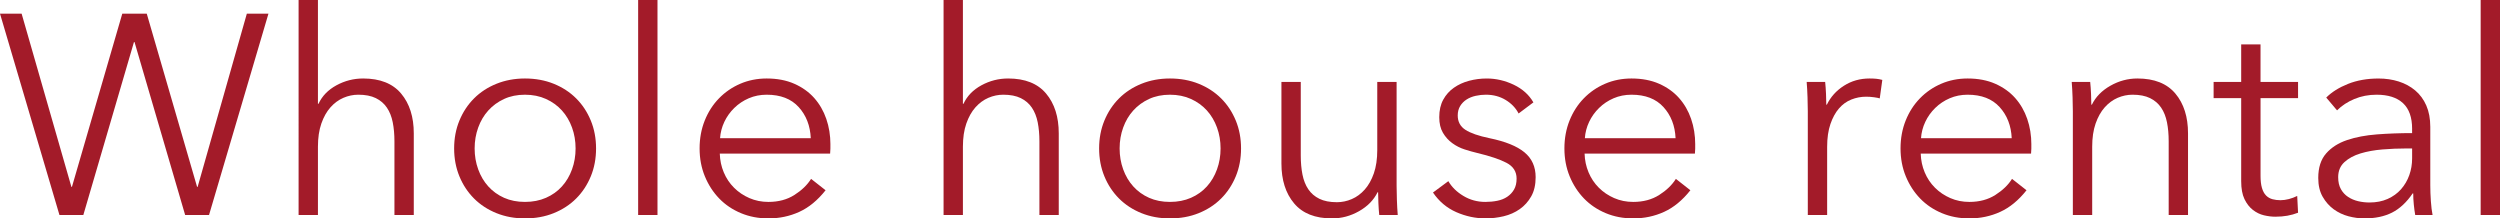 <?xml version="1.0" encoding="UTF-8"?><svg id="_レイヤー_2" xmlns="http://www.w3.org/2000/svg" width="66.17mm" height="5.781mm" viewBox="0 0 187.57 16.387"><g id="_レイヤー_1-2"><path d="M5.356,14.019h.042L9.175,1.024h1.835l3.776,12.994h.043l3.691-12.994h1.622l-4.459,15.107h-1.792l-3.798-12.973h-.043l-3.798,12.973h-1.792L0,1.024h1.622l3.734,12.994Z" fill="#a31b29"/><path d="M23.897,7.788c.27-.583.718-1.045,1.344-1.387.626-.341,1.294-.512,2.006-.512,1.266,0,2.215.377,2.848,1.131s.95,1.75.95,2.987v6.124h-1.451v-5.526c0-.526-.043-1.003-.128-1.429-.085-.427-.231-.793-.438-1.099-.206-.306-.483-.544-.832-.715-.349-.171-.786-.256-1.312-.256-.384,0-.758.078-1.12.234-.363.157-.687.395-.971.715-.285.32-.512.726-.683,1.216s-.256,1.071-.256,1.739v5.121h-1.451V0h1.451v7.788h.042Z" fill="#a31b29"/><path d="M44.721,11.138c0,.754-.131,1.451-.394,2.091-.264.64-.629,1.195-1.099,1.665-.469.469-1.031.835-1.686,1.099s-1.373.394-2.155.394c-.768,0-1.48-.131-2.134-.394s-1.216-.629-1.686-1.099c-.469-.47-.836-1.024-1.099-1.665-.263-.64-.395-1.337-.395-2.091s.131-1.451.395-2.091.63-1.195,1.099-1.664c.469-.469,1.031-.835,1.686-1.099.654-.263,1.366-.395,2.134-.395.782,0,1.501.132,2.155.395.654.264,1.216.63,1.686,1.099.47.469.835,1.024,1.099,1.664.263.64.394,1.337.394,2.091ZM43.185,11.138c0-.555-.089-1.078-.267-1.568-.178-.491-.431-.917-.757-1.28-.328-.363-.726-.651-1.195-.864-.469-.213-.996-.32-1.579-.32s-1.106.106-1.568.32c-.462.213-.857.501-1.184.864-.328.363-.58.789-.757,1.28-.178.491-.267,1.014-.267,1.568s.089,1.077.267,1.568c.177.491.43.918.757,1.28.327.363.722.647,1.184.854.462.206.985.309,1.568.309s1.109-.103,1.579-.309c.47-.206.868-.491,1.195-.854.327-.362.579-.789.757-1.28.178-.491.267-1.013.267-1.568Z" fill="#a31b29"/><path d="M49.33,16.131h-1.451V0h1.451v16.131Z" fill="#a31b29"/><path d="M62.303,10.839v.32c0,.114-.007.235-.021.363h-8.278c.014.498.113.968.298,1.408.185.441.441.825.769,1.152.327.327.711.587,1.152.779.441.192.918.288,1.43.288.754,0,1.405-.174,1.952-.523.547-.348.964-.75,1.249-1.206l1.088.854c-.597.754-1.255,1.295-1.974,1.622-.718.327-1.49.491-2.315.491-.74,0-1.426-.131-2.059-.394s-1.177-.629-1.632-1.099c-.455-.47-.814-1.024-1.078-1.665-.263-.64-.395-1.337-.395-2.091s.128-1.451.384-2.091c.256-.64.611-1.195,1.067-1.664.455-.469.988-.835,1.6-1.099.611-.263,1.273-.395,1.984-.395.782,0,1.472.132,2.069.395.598.264,1.095.619,1.494,1.067.399.448.701.971.907,1.568.206.598.31,1.238.31,1.92ZM60.831,10.37c-.043-.939-.345-1.718-.907-2.336-.562-.619-1.362-.928-2.4-.928-.484,0-.932.089-1.344.267-.413.178-.775.42-1.088.726-.313.306-.562.654-.747,1.045-.185.392-.292.8-.32,1.227h6.807Z" fill="#a31b29"/><path d="M72.288,7.788c.27-.583.718-1.045,1.344-1.387.626-.341,1.294-.512,2.006-.512,1.266,0,2.215.377,2.848,1.131.633.754.95,1.75.95,2.987v6.124h-1.451v-5.526c0-.526-.043-1.003-.128-1.429-.086-.427-.231-.793-.438-1.099-.206-.306-.483-.544-.832-.715-.349-.171-.786-.256-1.312-.256-.384,0-.758.078-1.12.234-.363.157-.686.395-.971.715-.285.32-.512.726-.683,1.216s-.256,1.071-.256,1.739v5.121h-1.451V0h1.451v7.788h.042Z" fill="#a31b29"/><path d="M93.113,11.138c0,.754-.131,1.451-.394,2.091-.264.64-.629,1.195-1.099,1.665-.469.469-1.031.835-1.686,1.099s-1.372.394-2.155.394c-.768,0-1.48-.131-2.134-.394s-1.216-.629-1.686-1.099c-.469-.47-.836-1.024-1.099-1.665-.263-.64-.395-1.337-.395-2.091s.131-1.451.395-2.091.63-1.195,1.099-1.664c.469-.469,1.031-.835,1.686-1.099.654-.263,1.366-.395,2.134-.395.782,0,1.5.132,2.155.395.654.264,1.216.63,1.686,1.099.47.469.835,1.024,1.099,1.664.263.64.394,1.337.394,2.091ZM91.577,11.138c0-.555-.089-1.078-.267-1.568-.178-.491-.431-.917-.757-1.28-.328-.363-.726-.651-1.195-.864-.469-.213-.996-.32-1.579-.32s-1.106.106-1.568.32c-.462.213-.857.501-1.184.864-.328.363-.58.789-.757,1.28-.178.491-.267,1.014-.267,1.568s.089,1.077.267,1.568c.177.491.43.918.757,1.28.327.363.722.647,1.184.854.462.206.985.309,1.568.309s1.109-.103,1.579-.309c.47-.206.868-.491,1.195-.854.327-.362.579-.789.757-1.28.178-.491.267-1.013.267-1.568Z" fill="#a31b29"/><path d="M103.482,16.131c-.029-.27-.05-.569-.064-.896-.014-.327-.021-.598-.021-.811h-.042c-.285.583-.747,1.056-1.387,1.419-.64.363-1.316.544-2.027.544-1.266,0-2.216-.376-2.848-1.131-.633-.753-.95-1.749-.95-2.987v-6.124h1.451v5.526c0,.526.043,1.003.128,1.43.085.427.231.793.437,1.099.206.306.483.544.832.715.348.171.786.256,1.312.256.384,0,.757-.078,1.12-.235.363-.156.686-.395.971-.715.285-.32.512-.726.683-1.216.17-.491.256-1.07.256-1.739v-5.121h1.451v7.788c0,.27.007.619.021,1.045.014.427.036.811.064,1.152h-1.387Z" fill="#a31b29"/><path d="M113.937,8.514c-.213-.413-.537-.75-.971-1.014-.434-.263-.928-.395-1.483-.395-.256,0-.512.029-.768.085-.256.057-.484.149-.683.277-.199.128-.359.292-.48.491-.121.199-.182.434-.182.704,0,.469.192.829.576,1.077.384.249.989.459,1.813.63,1.181.242,2.052.594,2.614,1.056s.843,1.085.843,1.867c0,.569-.11,1.049-.331,1.44-.221.391-.509.711-.864.96-.355.249-.757.427-1.206.534-.448.106-.899.16-1.354.16-.754,0-1.487-.157-2.198-.469-.711-.312-1.294-.803-1.749-1.472l1.152-.853c.256.441.633.811,1.131,1.109.498.299,1.045.448,1.643.448.312,0,.611-.028.896-.085.285-.057.534-.156.747-.299.213-.142.384-.323.512-.544.128-.22.192-.494.192-.821,0-.526-.253-.921-.758-1.185-.505-.263-1.234-.508-2.187-.736-.298-.071-.615-.16-.949-.267-.335-.107-.644-.263-.928-.47-.285-.206-.519-.466-.704-.779-.185-.312-.277-.704-.277-1.173,0-.512.099-.95.299-1.312.199-.363.465-.662.8-.896.334-.234.715-.409,1.142-.522.427-.114.868-.171,1.323-.171.697,0,1.372.157,2.027.469.654.314,1.145.754,1.472,1.323l-1.109.832Z" fill="#a31b29"/><path d="M127.187,10.839v.32c0,.114-.007.235-.021.363h-8.278c.014.498.113.968.298,1.408.185.441.441.825.769,1.152.327.327.711.587,1.152.779.441.192.917.288,1.43.288.754,0,1.405-.174,1.952-.523.547-.348.964-.75,1.249-1.206l1.088.854c-.597.754-1.255,1.295-1.974,1.622-.718.327-1.49.491-2.315.491-.74,0-1.426-.131-2.059-.394s-1.177-.629-1.632-1.099c-.455-.47-.814-1.024-1.078-1.665-.263-.64-.394-1.337-.394-2.091s.128-1.451.384-2.091c.256-.64.611-1.195,1.067-1.664.455-.469.988-.835,1.6-1.099.611-.263,1.273-.395,1.984-.395.782,0,1.472.132,2.069.395.598.264,1.095.619,1.494,1.067.398.448.701.971.907,1.568.206.598.309,1.238.309,1.92ZM125.715,10.37c-.042-.939-.345-1.718-.907-2.336-.562-.619-1.362-.928-2.4-.928-.484,0-.932.089-1.344.267-.413.178-.775.42-1.088.726-.313.306-.562.654-.747,1.045-.185.392-.292.8-.32,1.227h6.807Z" fill="#a31b29"/><path d="M135.615,7.297c-.014-.427-.036-.811-.064-1.152h1.387c.028.27.05.569.064.896.014.327.021.597.021.811h.043c.284-.583.711-1.056,1.28-1.419.569-.363,1.209-.544,1.92-.544.185,0,.352.007.501.021.149.014.302.042.459.085l-.192,1.387c-.085-.028-.227-.057-.427-.085-.199-.028-.398-.042-.597-.042-.384,0-.754.071-1.109.213-.356.142-.665.365-.928.67-.264.305-.477.695-.64,1.17-.163.476-.246,1.047-.246,1.714v5.108h-1.451v-7.788c0-.27-.007-.619-.021-1.045Z" fill="#a31b29"/><path d="M152.407,10.839v.32c0,.114-.007.235-.021.363h-8.278c.014.498.113.968.298,1.408.185.441.441.825.769,1.152.327.327.711.587,1.152.779.441.192.917.288,1.43.288.754,0,1.405-.174,1.952-.523.547-.348.964-.75,1.249-1.206l1.088.854c-.597.754-1.255,1.295-1.974,1.622-.718.327-1.49.491-2.315.491-.74,0-1.426-.131-2.059-.394-.633-.263-1.177-.629-1.632-1.099-.455-.47-.814-1.024-1.078-1.665-.263-.64-.395-1.337-.395-2.091s.128-1.451.384-2.091c.256-.64.611-1.195,1.067-1.664.455-.469.988-.835,1.6-1.099.611-.263,1.273-.395,1.984-.395.782,0,1.472.132,2.069.395.598.264,1.095.619,1.494,1.067.398.448.701.971.907,1.568.206.598.31,1.238.31,1.92ZM150.935,10.37c-.042-.939-.345-1.718-.907-2.336-.562-.619-1.362-.928-2.4-.928-.484,0-.932.089-1.344.267-.413.178-.775.42-1.088.726-.313.306-.562.654-.746,1.045-.185.392-.292.8-.32,1.227h6.807Z" fill="#a31b29"/><path d="M156.823,6.145c.028.27.05.569.064.896.014.327.021.597.021.811h.043c.284-.583.747-1.056,1.387-1.419s1.315-.544,2.027-.544c1.266,0,2.215.377,2.849,1.131.633.754.949,1.75.949,2.987v6.124h-1.451v-5.526c0-.526-.042-1.003-.128-1.429-.085-.427-.231-.793-.437-1.099-.206-.306-.484-.544-.832-.715-.349-.171-.786-.256-1.312-.256-.384,0-.757.078-1.12.234-.363.157-.686.395-.971.715-.285.32-.512.726-.683,1.216-.171.491-.256,1.071-.256,1.739v5.121h-1.451v-7.788c0-.27-.007-.619-.021-1.045-.014-.427-.036-.811-.064-1.152h1.387Z" fill="#a31b29"/><path d="M172.42,7.361h-2.816v5.825c0,.37.035.676.106.917s.174.43.309.566c.135.135.295.227.48.277.185.05.384.075.598.075.199,0,.409-.028.629-.085.22-.057.43-.135.629-.235l.064,1.259c-.256.1-.523.174-.8.224-.277.05-.58.075-.907.075-.27,0-.555-.036-.853-.106-.298-.071-.576-.206-.832-.406-.256-.199-.466-.469-.629-.81-.164-.341-.246-.79-.246-1.344v-6.23h-2.069v-1.216h2.069v-2.816h1.451v2.816h2.816v1.216Z" fill="#a31b29"/><path d="M180.977,9.668c0-.861-.228-1.503-.683-1.927-.455-.423-1.117-.635-1.984-.635-.597,0-1.152.106-1.664.32s-.946.498-1.302.854l-.811-.96c.413-.413.957-.754,1.632-1.024.675-.27,1.44-.405,2.293-.405.54,0,1.046.075,1.515.224.469.149.882.373,1.237.672.355.299.633.676.832,1.131.199.456.298.989.298,1.601v4.374c0,.384.014.782.043,1.195.028.413.071.761.128,1.045h-1.302c-.042-.242-.078-.505-.106-.79-.029-.284-.043-.561-.043-.832h-.042c-.456.669-.971,1.149-1.547,1.44-.576.291-1.269.437-2.081.437-.384,0-.779-.054-1.184-.16-.405-.107-.775-.282-1.109-.524-.334-.243-.612-.557-.832-.942-.221-.385-.331-.856-.331-1.413,0-.771.195-1.381.587-1.831.391-.449.914-.785,1.568-1.006.654-.222,1.404-.364,2.251-.429.846-.064,1.725-.096,2.635-.096v-.318ZM180.55,11.138c-.598,0-1.199.025-1.803.075-.604.05-1.152.149-1.643.298-.491.149-.893.367-1.205.651-.313.285-.47.662-.47,1.131,0,.356.067.654.203.896.135.242.316.438.544.587.227.149.48.256.757.32.277.064.558.096.843.096.512,0,.967-.088,1.366-.267.398-.178.732-.419,1.003-.726.27-.306.476-.658.619-1.056.142-.398.213-.818.213-1.259v-.747h-.427Z" fill="#a31b29"/><path d="M187.57,16.131h-1.451V0h1.451v16.131Z" fill="#a31b29"/></g></svg>